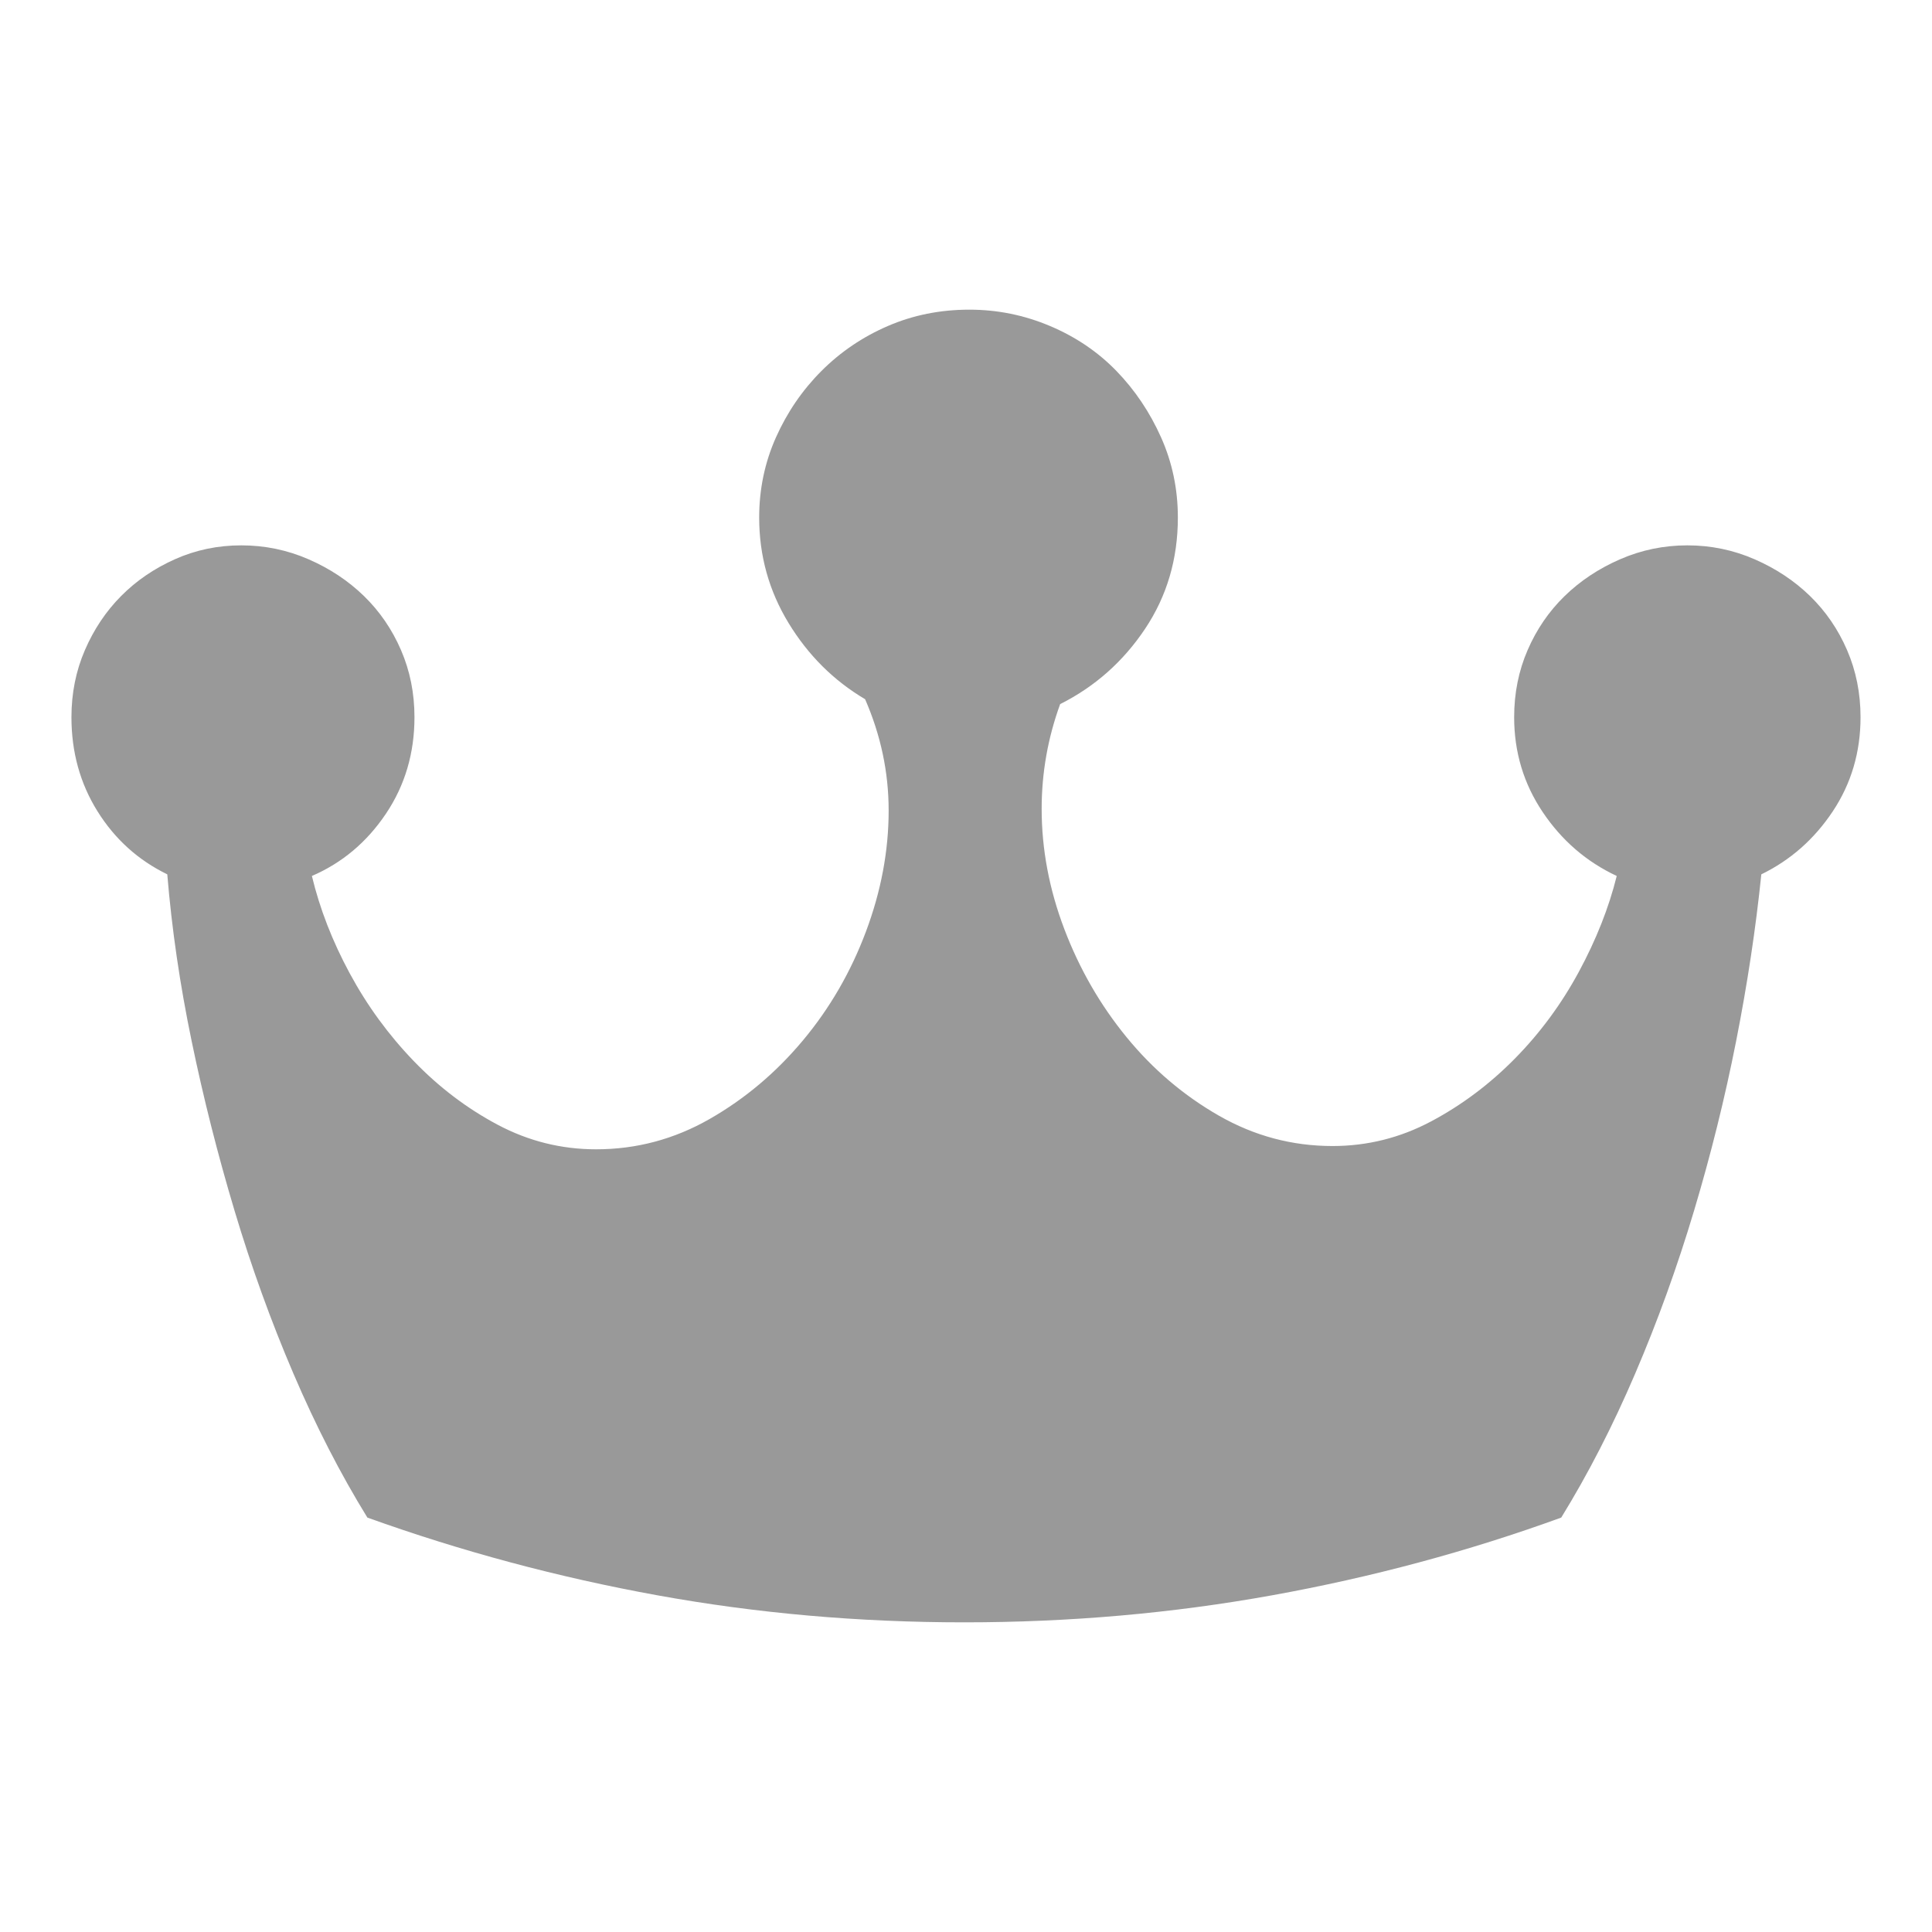 <?xml version="1.0" standalone="no"?><!DOCTYPE svg PUBLIC "-//W3C//DTD SVG 1.1//EN" "http://www.w3.org/Graphics/SVG/1.1/DTD/svg11.dtd"><svg t="1570593143960" class="icon" viewBox="0 0 1024 1024" version="1.1" xmlns="http://www.w3.org/2000/svg" p-id="91070" xmlns:xlink="http://www.w3.org/1999/xlink" width="200" height="200"><defs><style type="text/css"></style></defs><path d="M513.776 164.127c14.854 0 29.118 2.89 42.788 8.675 13.663 5.782 25.394 13.736 35.204 23.854 9.796 10.123 17.671 21.837 23.614 35.134 5.943 13.299 8.911 27.474 8.911 42.512 0 21.973-5.791 41.636-17.377 58.988-11.592 17.352-26.589 30.651-45.009 39.901-6.528 17.93-9.803 36.439-9.803 55.524 0 21.398 4.008 42.651 12.029 63.758 8.023 21.111 19.018 40.199 32.975 57.256 13.969 17.062 30.306 30.945 49.02 41.645 18.72 10.698 38.766 16.043 60.155 16.043 18.424 0 35.797-4.334 52.137-13.005 16.343-8.678 31.191-19.814 44.561-33.399 13.365-13.597 24.658-28.922 33.869-45.98 9.206-17.065 15.891-33.98 20.052-50.753-16.043-7.517-29.115-18.79-39.212-33.828-10.103-15.037-15.155-31.815-15.155-50.317 0-12.727 2.377-24.582 7.134-35.57 4.751-10.988 11.289-20.529 19.599-28.628 8.321-8.095 18.123-14.602 29.415-19.514 11.289-4.919 23.169-7.378 35.646-7.378s24.364 2.459 35.652 7.378c11.286 4.913 21.088 11.418 29.415 19.514 8.311 8.099 14.848 17.64 19.599 28.628 4.751 10.988 7.134 22.843 7.134 35.57 0 18.502-4.906 35.134-14.709 49.881-9.803 14.747-22.429 25.88-37.875 33.402-2.969 28.912-7.432 58.413-13.375 88.482-5.937 30.079-13.365 60.007-22.28 89.788-8.905 29.781-19.309 58.559-31.194 86.314-11.873 27.761-24.948 53.207-39.205 76.347-49.321 17.927-100.413 31.656-153.293 41.2-52.874 9.546-107.241 14.323-163.097 14.323-55.843 0-110.058-4.777-162.644-14.323-52.584-9.543-103.827-23.273-153.733-41.2-14.264-23.14-27.328-48.585-39.215-76.347-11.883-27.755-22.28-56.533-31.191-86.314-8.918-29.782-16.492-59.709-22.719-89.788-6.243-30.07-10.549-59.57-12.933-88.482-15.446-7.52-27.778-18.654-36.983-33.402-9.209-14.747-13.815-31.379-13.815-49.881 0-12.727 2.377-24.582 7.134-35.57 4.745-10.988 11.134-20.529 19.16-28.628 8.02-8.095 17.523-14.602 28.511-19.514 11.001-4.919 22.726-7.378 35.21-7.378 12.474 0 24.354 2.459 35.646 7.378 11.295 4.913 21.091 11.418 29.409 19.514 8.321 8.099 14.854 17.64 19.606 28.628 4.76 10.988 7.134 22.843 7.134 35.57 0 19.085-5.045 36.142-15.149 51.183-10.1 15.037-23.172 26.027-39.221 32.962 4.163 17.352 10.846 34.561 20.058 51.617 9.209 17.061 20.497 32.532 33.866 46.416 13.368 13.878 28.217 25.157 44.564 33.835 16.337 8.668 33.714 13.008 52.134 13.008 21.386 0 41.437-5.346 60.158-16.05 18.714-10.695 35.197-24.582 49.46-41.639 14.26-17.065 25.401-36.291 33.414-57.692 8.027-21.398 12.041-42.794 12.041-64.192 0-20.244-4.16-39.907-12.48-58.992-16.638-9.835-30.155-23.276-40.549-40.34-10.394-17.057-15.594-35.712-15.594-55.95 0-15.037 2.969-29.212 8.905-42.512 5.95-13.296 13.963-25.012 24.066-35.134 10.103-10.119 21.834-18.073 35.207-23.854C483.922 167.017 498.337 164.127 513.776 164.127L513.776 164.127 513.776 164.127zM513.776 164.127" p-id="91071" fill="#999999"></path></svg>
